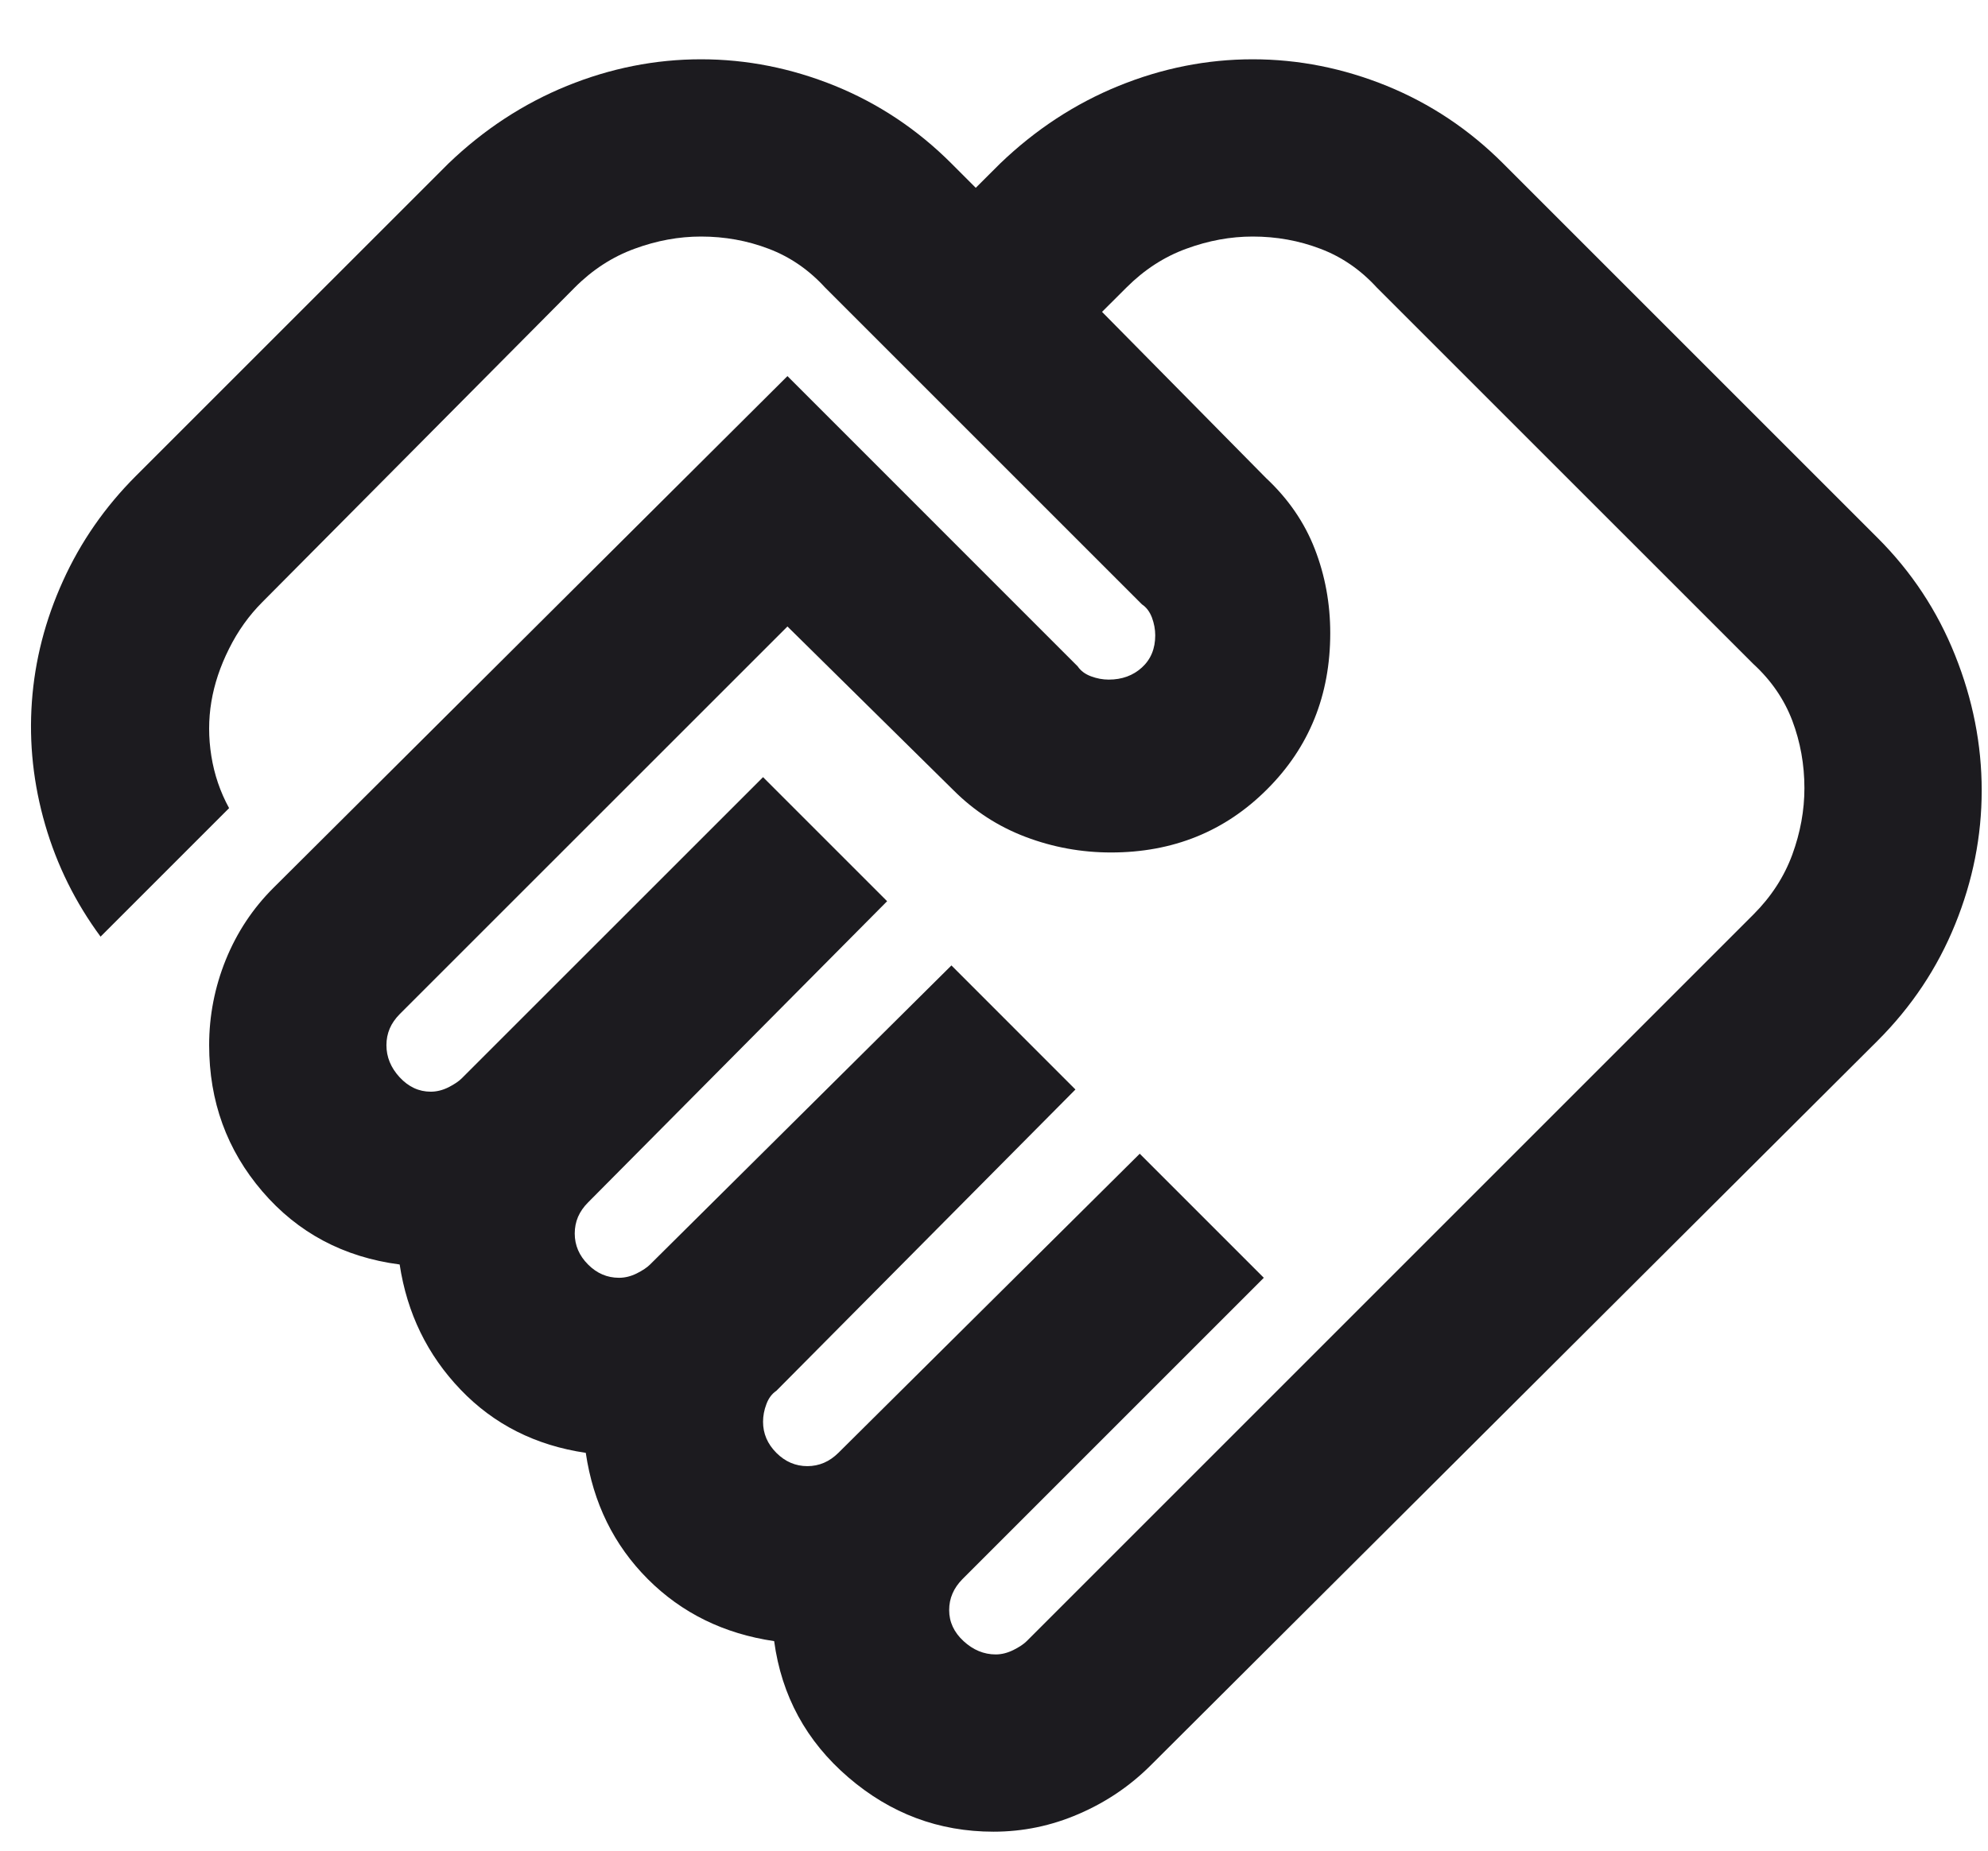<svg width="29" height="27" viewBox="0 0 29 27" fill="none" xmlns="http://www.w3.org/2000/svg">
<path d="M14.525 24.137C14.611 24.137 14.697 24.115 14.784 24.072C14.87 24.029 14.934 23.986 14.977 23.943L25.579 13.341C25.837 13.083 26.026 12.792 26.145 12.469C26.263 12.146 26.322 11.822 26.322 11.499C26.322 11.154 26.263 10.826 26.145 10.513C26.026 10.201 25.837 9.926 25.579 9.689L20.084 4.195C19.847 3.936 19.573 3.747 19.26 3.629C18.948 3.51 18.619 3.451 18.274 3.451C17.951 3.451 17.628 3.51 17.305 3.629C16.981 3.747 16.691 3.936 16.432 4.195L16.076 4.55L18.468 6.974C18.791 7.276 19.029 7.621 19.179 8.008C19.33 8.396 19.405 8.806 19.405 9.237C19.405 10.142 19.099 10.901 18.484 11.515C17.87 12.13 17.111 12.437 16.206 12.437C15.775 12.437 15.36 12.361 14.961 12.21C14.563 12.059 14.213 11.833 13.911 11.531L11.487 9.14L5.83 14.796C5.766 14.861 5.717 14.931 5.685 15.006C5.653 15.082 5.637 15.162 5.637 15.248C5.637 15.421 5.701 15.577 5.83 15.717C5.96 15.857 6.111 15.927 6.283 15.927C6.369 15.927 6.455 15.906 6.542 15.863C6.628 15.819 6.692 15.776 6.735 15.733L11.131 11.338L12.941 13.148L8.578 17.543C8.513 17.608 8.465 17.678 8.432 17.753C8.4 17.829 8.384 17.91 8.384 17.996C8.384 18.168 8.449 18.319 8.578 18.448C8.707 18.578 8.858 18.642 9.03 18.642C9.116 18.642 9.203 18.621 9.289 18.578C9.375 18.535 9.44 18.491 9.483 18.448L13.879 14.085L15.688 15.895L11.325 20.291C11.261 20.334 11.212 20.398 11.18 20.485C11.147 20.571 11.131 20.657 11.131 20.743C11.131 20.916 11.196 21.066 11.325 21.196C11.454 21.325 11.605 21.39 11.778 21.39C11.864 21.39 11.945 21.373 12.02 21.341C12.095 21.309 12.165 21.26 12.23 21.196L16.626 16.832L18.436 18.642L14.04 23.038C13.976 23.103 13.927 23.173 13.895 23.248C13.862 23.323 13.846 23.404 13.846 23.491C13.846 23.663 13.916 23.814 14.056 23.943C14.196 24.072 14.353 24.137 14.525 24.137ZM14.493 26.723C13.695 26.723 12.99 26.459 12.376 25.931C11.761 25.403 11.401 24.74 11.293 23.943C10.56 23.835 9.946 23.534 9.45 23.038C8.955 22.542 8.653 21.928 8.545 21.196C7.813 21.088 7.204 20.781 6.719 20.274C6.234 19.768 5.938 19.159 5.83 18.448C5.012 18.341 4.344 17.985 3.827 17.382C3.309 16.778 3.051 16.067 3.051 15.248C3.051 14.818 3.132 14.403 3.293 14.004C3.455 13.605 3.686 13.255 3.988 12.954L11.487 5.487L15.721 9.722C15.764 9.786 15.829 9.835 15.915 9.867C16.001 9.899 16.087 9.915 16.173 9.915C16.367 9.915 16.529 9.856 16.658 9.738C16.788 9.619 16.852 9.463 16.852 9.269C16.852 9.183 16.836 9.097 16.804 9.01C16.771 8.924 16.723 8.86 16.658 8.817L12.036 4.195C11.799 3.936 11.524 3.747 11.212 3.629C10.9 3.51 10.571 3.451 10.226 3.451C9.903 3.451 9.58 3.51 9.257 3.629C8.933 3.747 8.642 3.936 8.384 4.195L3.827 8.784C3.633 8.978 3.471 9.204 3.342 9.463C3.212 9.722 3.126 9.98 3.083 10.239C3.04 10.497 3.04 10.761 3.083 11.03C3.126 11.3 3.212 11.553 3.342 11.79L1.467 13.665C1.101 13.169 0.831 12.625 0.659 12.033C0.487 11.44 0.422 10.842 0.465 10.239C0.508 9.635 0.659 9.048 0.918 8.477C1.176 7.906 1.532 7.394 1.984 6.942L6.542 2.385C7.059 1.889 7.635 1.512 8.271 1.253C8.906 0.995 9.558 0.865 10.226 0.865C10.894 0.865 11.546 0.995 12.182 1.253C12.817 1.512 13.383 1.889 13.879 2.385L14.234 2.74L14.59 2.385C15.107 1.889 15.683 1.512 16.319 1.253C16.954 0.995 17.606 0.865 18.274 0.865C18.942 0.865 19.594 0.995 20.23 1.253C20.865 1.512 21.431 1.889 21.927 2.385L27.389 7.847C27.885 8.342 28.262 8.913 28.52 9.56C28.779 10.206 28.908 10.864 28.908 11.531C28.908 12.2 28.779 12.851 28.52 13.487C28.262 14.123 27.885 14.688 27.389 15.184L16.788 25.753C16.486 26.055 16.136 26.292 15.737 26.464C15.338 26.637 14.924 26.723 14.493 26.723Z" fill="#1C1B1F"/>
</svg>
